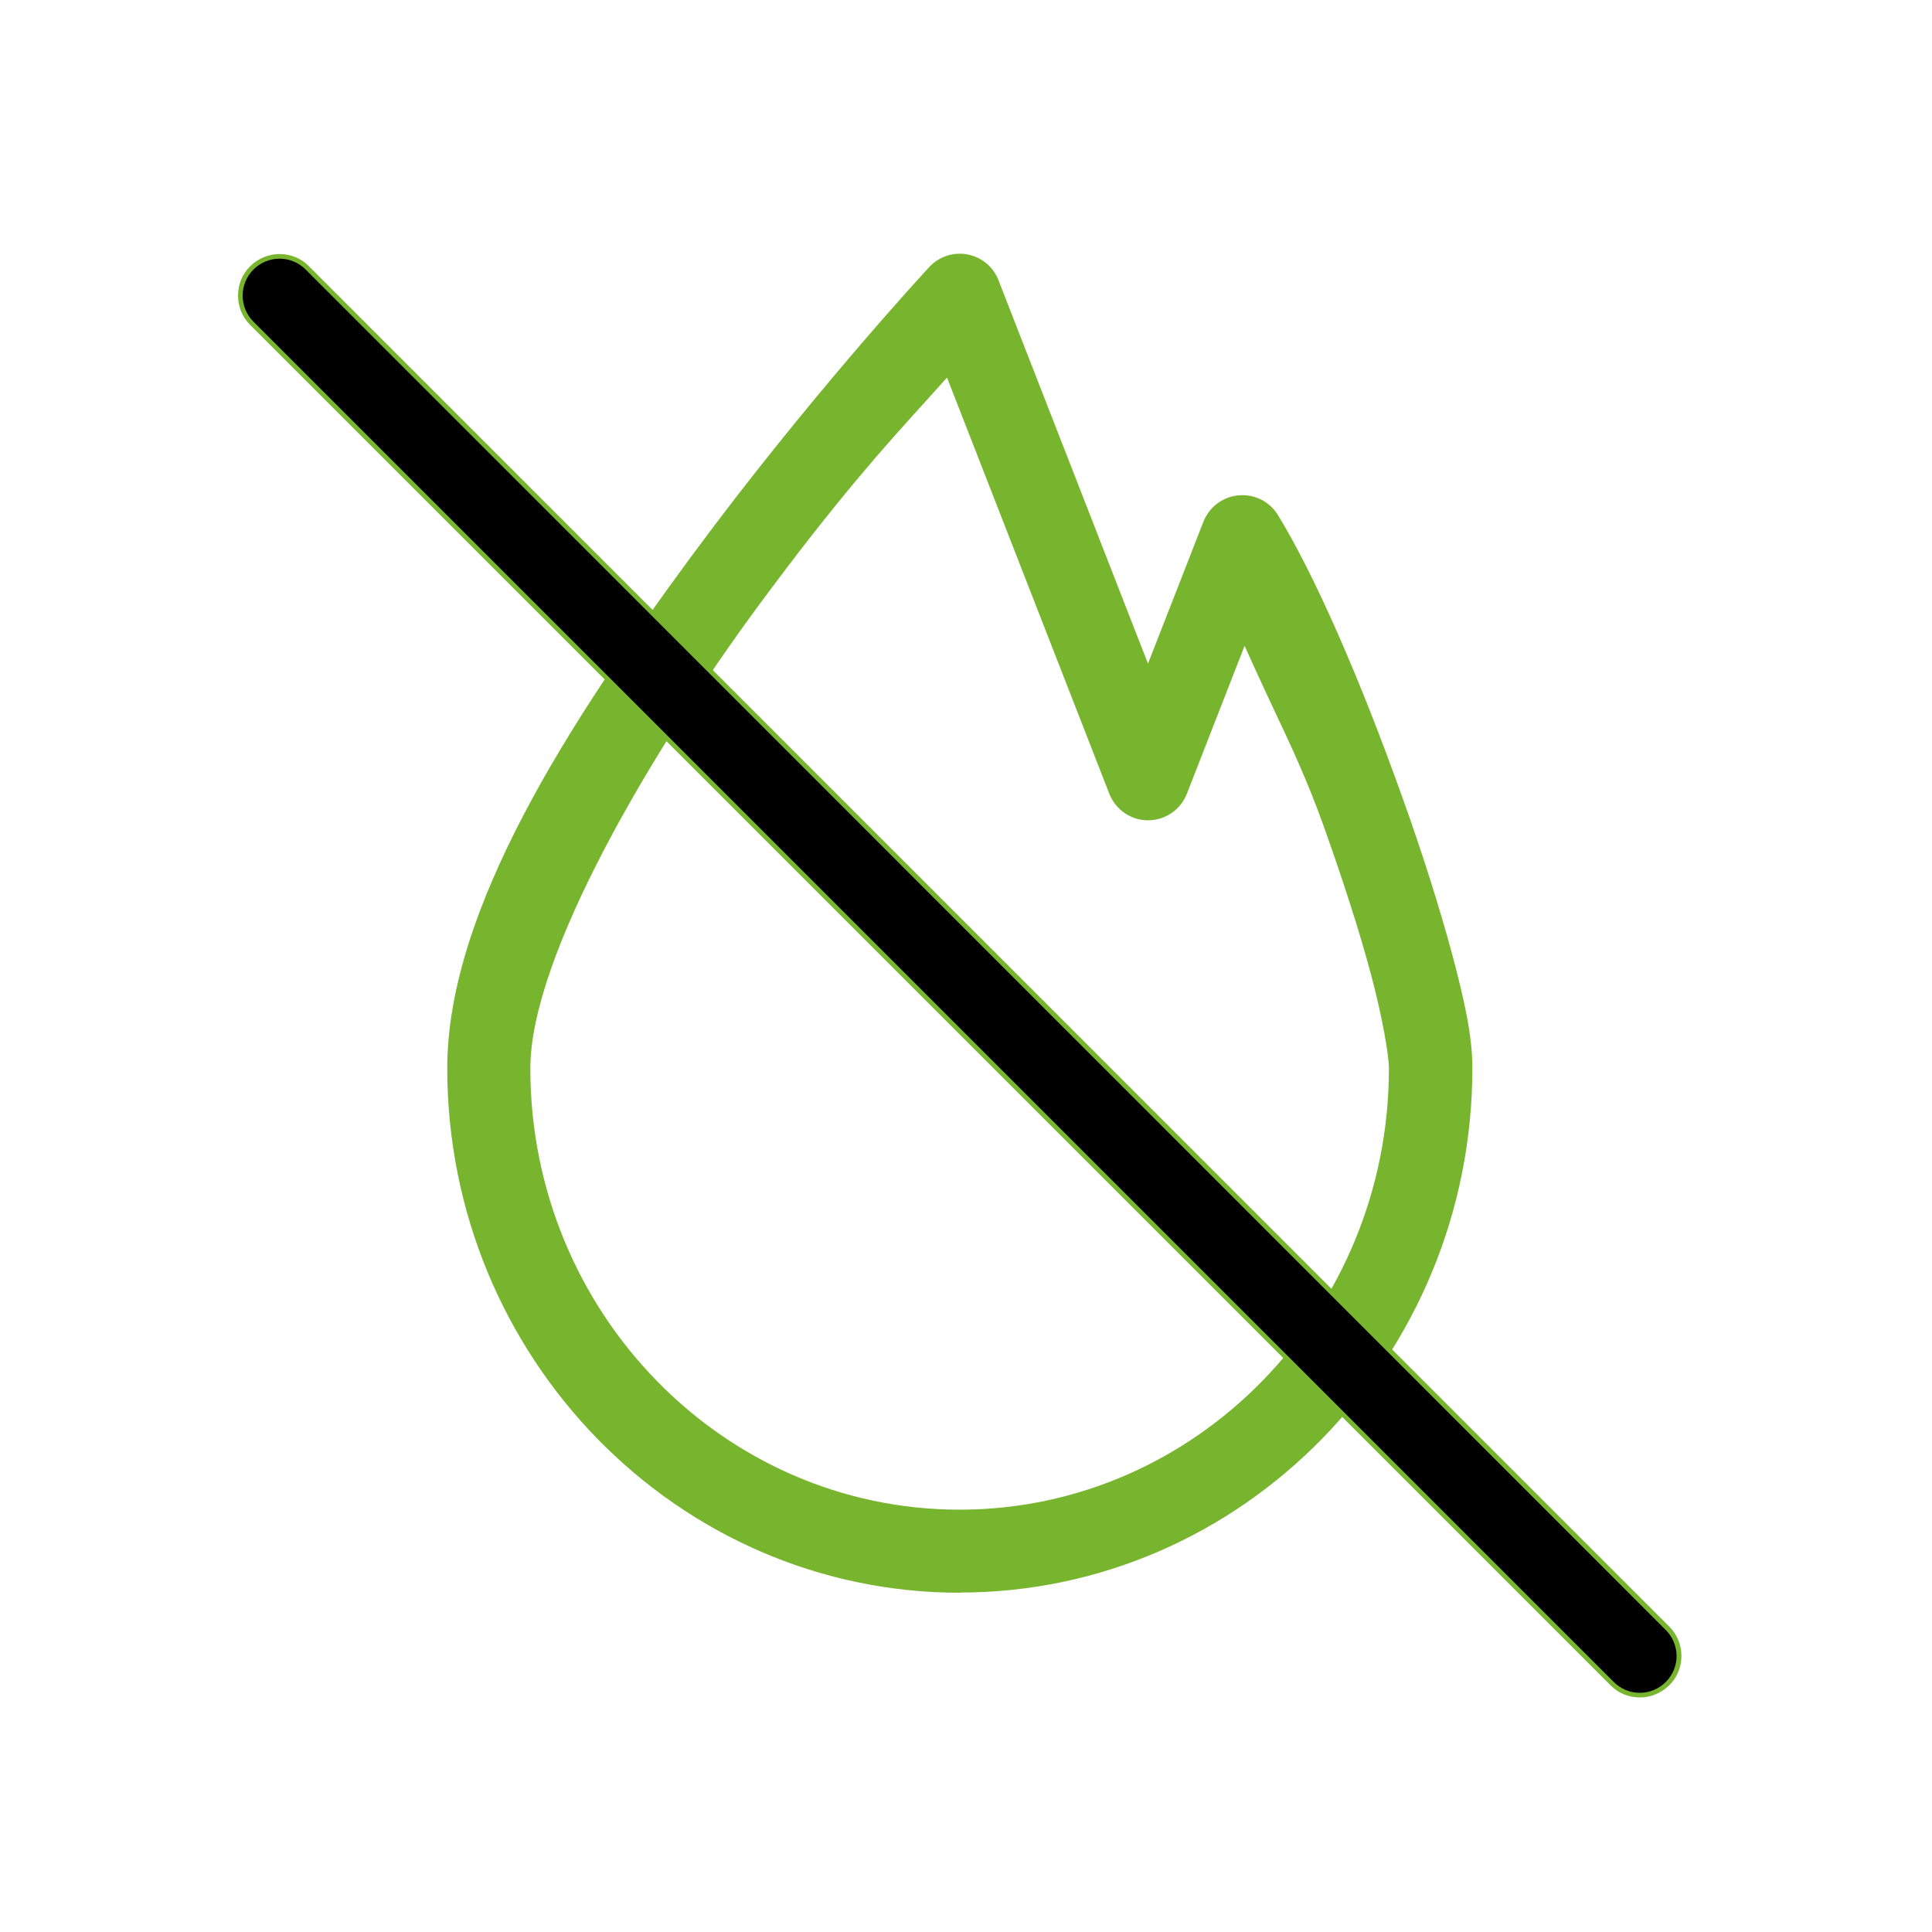<?xml version="1.0" encoding="UTF-8"?>
<svg id="Layer_1" data-name="Layer 1" xmlns="http://www.w3.org/2000/svg" viewBox="0 0 100 100">
  <defs>
    <style>
      .cls-1, .cls-2 {
        fill: #78b52e;
      }

      .cls-3 {
        fill: rgba(120, 181, 46, .99);
      }

      .cls-3, .cls-2 {
        fill-rule: evenodd;
      }
    </style>
  </defs>
  <g>
    <path class="cls-2" d="M49.68,82.32c-14.56,0-26.4-12.12-26.4-27.03,0-8.19,6.36-17.93,12.58-26.38,6.1-8.29,12.27-14.93,12.33-15,.38-.41.92-.65,1.48-.65.13,0,.25.01.38.04.69.13,1.25.6,1.51,1.26l7.86,20.15,2.99-7.65c.16-.41.45-.76.83-.99.32-.2.69-.3,1.06-.3.71,0,1.36.36,1.73.97,1.86,3.02,4.21,8.35,6.45,14.63,1.03,2.9,1.91,5.66,2.53,7.98.66,2.46,1.07,4.32,1.07,5.95,0,14.9-11.84,27.03-26.4,27.03ZM47.66,20.86c-1.88,2.07-4.45,4.91-8.54,10.46-5.44,7.38-11.79,18.09-11.79,23.97,0,12.66,10.02,22.97,22.34,22.97s22.34-10.3,22.34-22.97c0-.7-.35-2.73-.93-4.9-.59-2.18-1.43-4.83-2.44-7.66-.85-2.39-1.71-4.2-2.61-6.11-.32-.67-.64-1.35-.96-2.06l-.67-1.46-3.1,7.94c-.21.53-.63.95-1.15,1.15-.24.09-.48.14-.74.14-.84,0-1.58-.51-1.89-1.29l-8.47-21.72-1.4,1.56Z"/>
    <path class="cls-1" d="M49.68,82.44c-14.63,0-26.53-12.18-26.53-27.15,0-8.23,6.37-17.99,12.61-26.46,6.01-8.16,12.08-14.73,12.34-15.01.5-.54,1.25-.79,1.98-.65.73.14,1.33.64,1.6,1.33l7.74,19.85,2.87-7.35c.17-.43.48-.81.88-1.05.34-.21.73-.32,1.13-.32.76,0,1.44.38,1.84,1.02,1.86,3.03,4.22,8.37,6.46,14.66,1.04,2.9,1.91,5.67,2.54,7.99.66,2.47,1.07,4.33,1.07,5.98,0,14.97-11.9,27.15-26.53,27.15ZM49.68,13.39c-.53,0-1.04.22-1.39.61-.26.28-6.32,6.84-12.32,14.99-6.21,8.43-12.56,18.15-12.56,26.31,0,14.83,11.79,26.9,26.28,26.9s26.28-12.07,26.28-26.9c0-1.62-.41-3.46-1.07-5.92-.62-2.31-1.5-5.07-2.53-7.97-2.24-6.27-4.58-11.6-6.43-14.61-.35-.57-.96-.91-1.62-.91-.35,0-.7.1-1,.28-.35.22-.63.54-.78.93l-3.1,7.95-7.97-20.45c-.24-.61-.77-1.05-1.42-1.18-.12-.02-.24-.03-.36-.03ZM49.68,78.38c-12.39,0-22.47-10.36-22.47-23.09,0-5.91,6.36-16.65,11.81-24.04,4.09-5.56,6.67-8.4,8.54-10.47l1.54-1.71.07.19,8.47,21.72c.29.74.98,1.21,1.77,1.21.24,0,.47-.04.69-.13.5-.19.89-.59,1.08-1.08l3.21-8.21.79,1.73c.32.71.64,1.39.96,2.06.91,1.92,1.76,3.73,2.62,6.13,1.01,2.84,1.86,5.49,2.44,7.67s.94,4.22.94,4.93c0,12.73-10.08,23.09-22.47,23.09ZM49.02,19.54l-1.27,1.41c-1.88,2.07-4.44,4.9-8.53,10.45-5.43,7.37-11.77,18.05-11.77,23.9,0,12.6,9.97,22.84,22.22,22.84s22.22-10.25,22.22-22.84c0-.69-.35-2.71-.93-4.87-.58-2.18-1.43-4.82-2.44-7.65-.85-2.38-1.7-4.18-2.6-6.09-.32-.68-.64-1.36-.96-2.07l-.54-1.19-2.99,7.66c-.22.56-.66,1-1.22,1.22-.25.1-.52.15-.78.15-.89,0-1.68-.54-2.01-1.37l-8.4-21.54Z"/>
  </g>
  <path class="cls-3" d="M84.88,87.73c-.54,0-1.05-.21-1.43-.59L13.04,16.73c-.79-.79-.79-2.08,0-2.87.38-.38.89-.59,1.43-.59s1.05.21,1.43.59l70.41,70.41c.79.79.79,2.08,0,2.87-.38.38-.89.59-1.43.59Z"/>
  <path class="cls-1" d="M84.88,87.86c-.58,0-1.12-.22-1.52-.63L12.95,16.82c-.41-.41-.63-.95-.63-1.52s.22-1.12.63-1.52c.41-.41.95-.63,1.52-.63s1.12.22,1.52.63l70.41,70.41c.41.41.63.95.63,1.52s-.22,1.12-.63,1.52-.95.63-1.52.63Z"/>
  <path d="M14.47,13.39c-.51,0-.99.2-1.35.56-.36.36-.56.84-.56,1.35s.2.99.56,1.35l70.41,70.41c.36.36.84.56,1.34.56s.99-.2,1.35-.56c.36-.36.56-.84.56-1.34s-.2-.99-.56-1.35L15.82,13.95c-.36-.36-.84-.56-1.34-.56Z"/>
</svg>